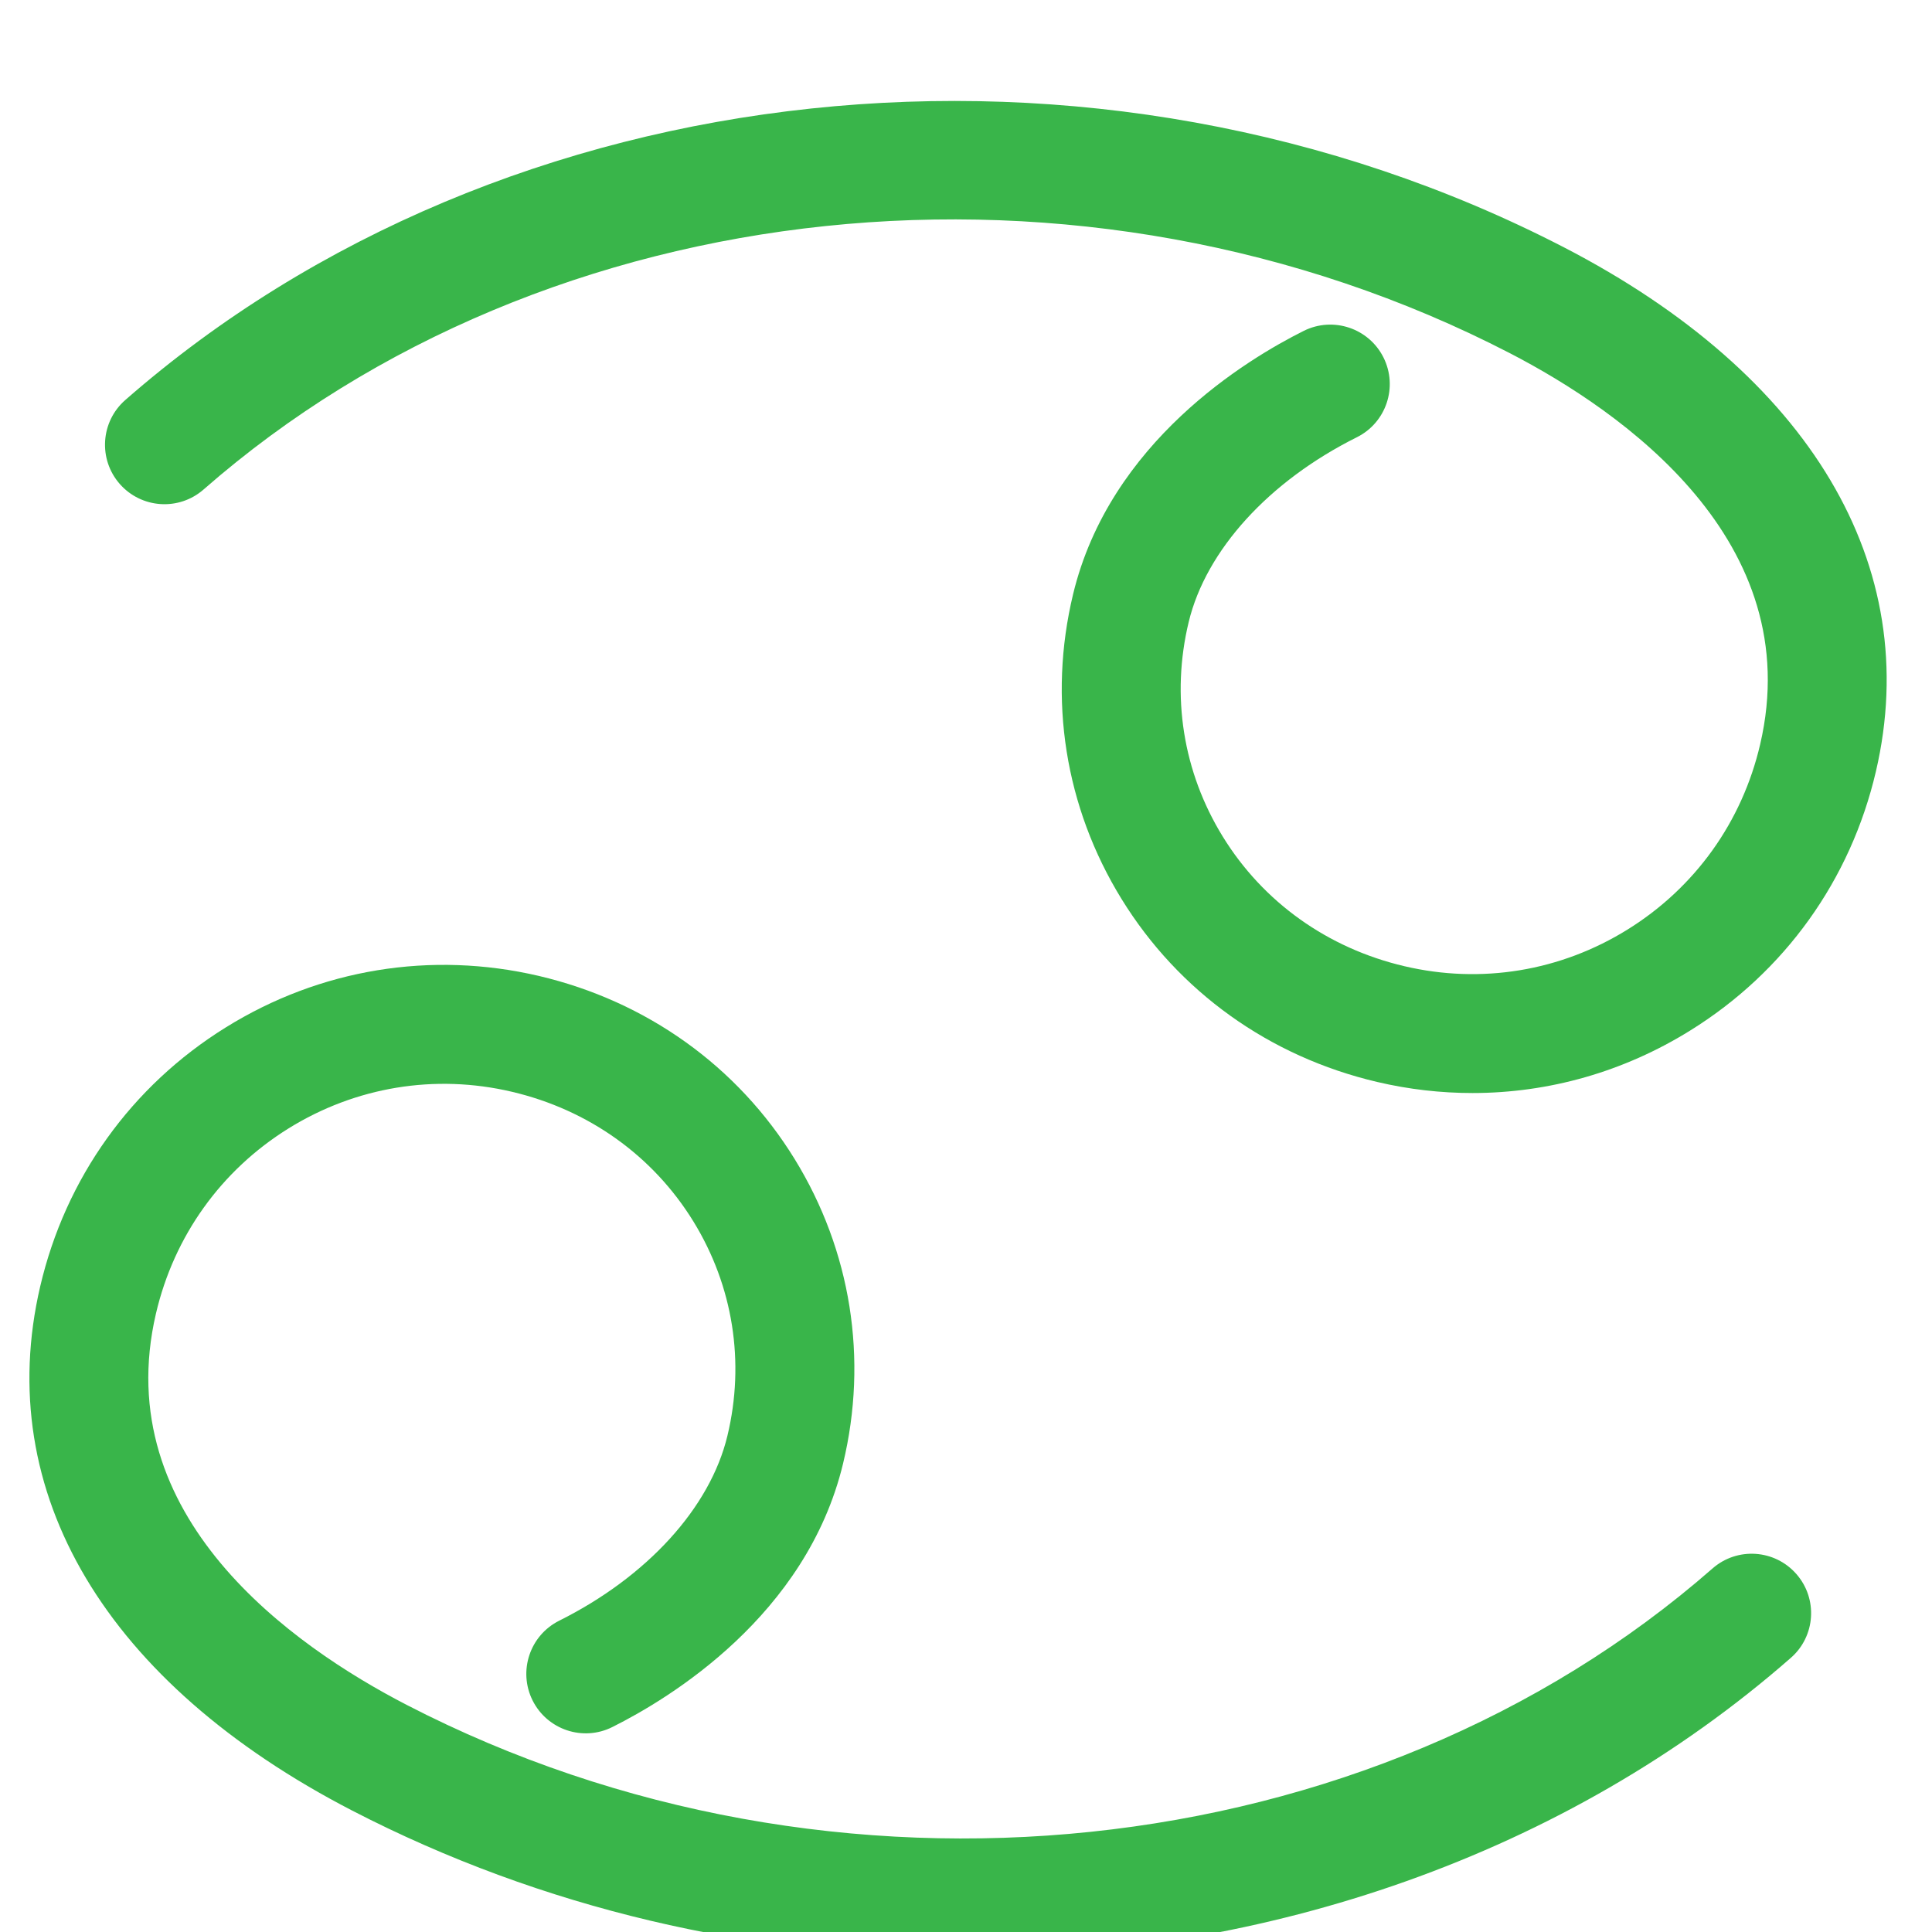 <?xml version="1.0" encoding="utf-8"?>
<!-- Generator: Adobe Illustrator 15.1.0, SVG Export Plug-In . SVG Version: 6.00 Build 0)  -->
<!DOCTYPE svg PUBLIC "-//W3C//DTD SVG 1.1//EN" "http://www.w3.org/Graphics/SVG/1.1/DTD/svg11.dtd">
<svg version="1.1" id="Ebene_1" xmlns="http://www.w3.org/2000/svg" xmlns:xlink="http://www.w3.org/1999/xlink" x="0px" y="0px"
	 width="60px" height="60px" viewBox="0 0 60 60" enable-background="new 0 0 60 60" xml:space="preserve">
<g>
	<g>
		<path fill="#39B54A" d="M45.729,33.945c-0.985,0-1.978-0.113-2.96-0.344c-3.347-0.785-6.166-2.804-7.939-5.683
			c-1.754-2.848-2.288-6.209-1.504-9.465c1.137-4.723,5.389-7.292,7.164-8.178c0.912-0.454,2.021-0.083,2.476,0.828
			c0.455,0.913,0.085,2.021-0.827,2.476c-2.734,1.364-4.686,3.509-5.223,5.738c-0.553,2.293-0.177,4.66,1.059,6.665
			c1.254,2.036,3.256,3.465,5.639,4.024c2.386,0.561,4.848,0.156,6.932-1.139c2.094-1.3,3.557-3.342,4.117-5.749
			c1.473-6.312-4.246-10.326-7.787-12.157C33.652,4.129,16.977,5.871,6.323,15.201c-0.769,0.673-1.934,0.593-2.605-0.173
			c-0.671-0.767-0.594-1.934,0.173-2.605C15.659,2.118,34.032,0.167,48.571,7.682c7.646,3.955,11.177,9.887,9.687,16.275
			c-0.785,3.368-2.832,6.226-5.766,8.046C50.429,33.286,48.1,33.945,45.729,33.945z"/>
	</g>
	<g>
		<path fill="#39B54A" d="M29.874,60.774c-6.48,0.001-13.025-1.49-18.939-4.546c-7.646-3.953-11.177-9.885-9.687-16.275
			c0.786-3.367,2.833-6.227,5.766-8.047c2.922-1.815,6.376-2.381,9.723-1.597c3.347,0.787,6.167,2.804,7.94,5.684
			c1.753,2.847,2.288,6.208,1.504,9.464c-1.137,4.721-5.389,7.292-7.164,8.178c-0.911,0.457-2.021,0.086-2.477-0.826
			c-0.455-0.912-0.085-2.021,0.827-2.477c2.734-1.365,4.687-3.511,5.223-5.74c0.552-2.292,0.176-4.658-1.058-6.662
			c-1.254-2.037-3.257-3.467-5.639-4.025c-2.384-0.56-4.847-0.154-6.932,1.139c-2.094,1.301-3.556,3.342-4.118,5.75
			C3.371,47.105,9.09,51.118,12.63,52.947c13.223,6.834,29.899,5.091,40.554-4.237c0.768-0.673,1.934-0.593,2.604,0.173
			c0.672,0.767,0.595,1.934-0.173,2.604C48.634,57.602,39.324,60.773,29.874,60.774z"/>
	</g>
</g>
</svg>
